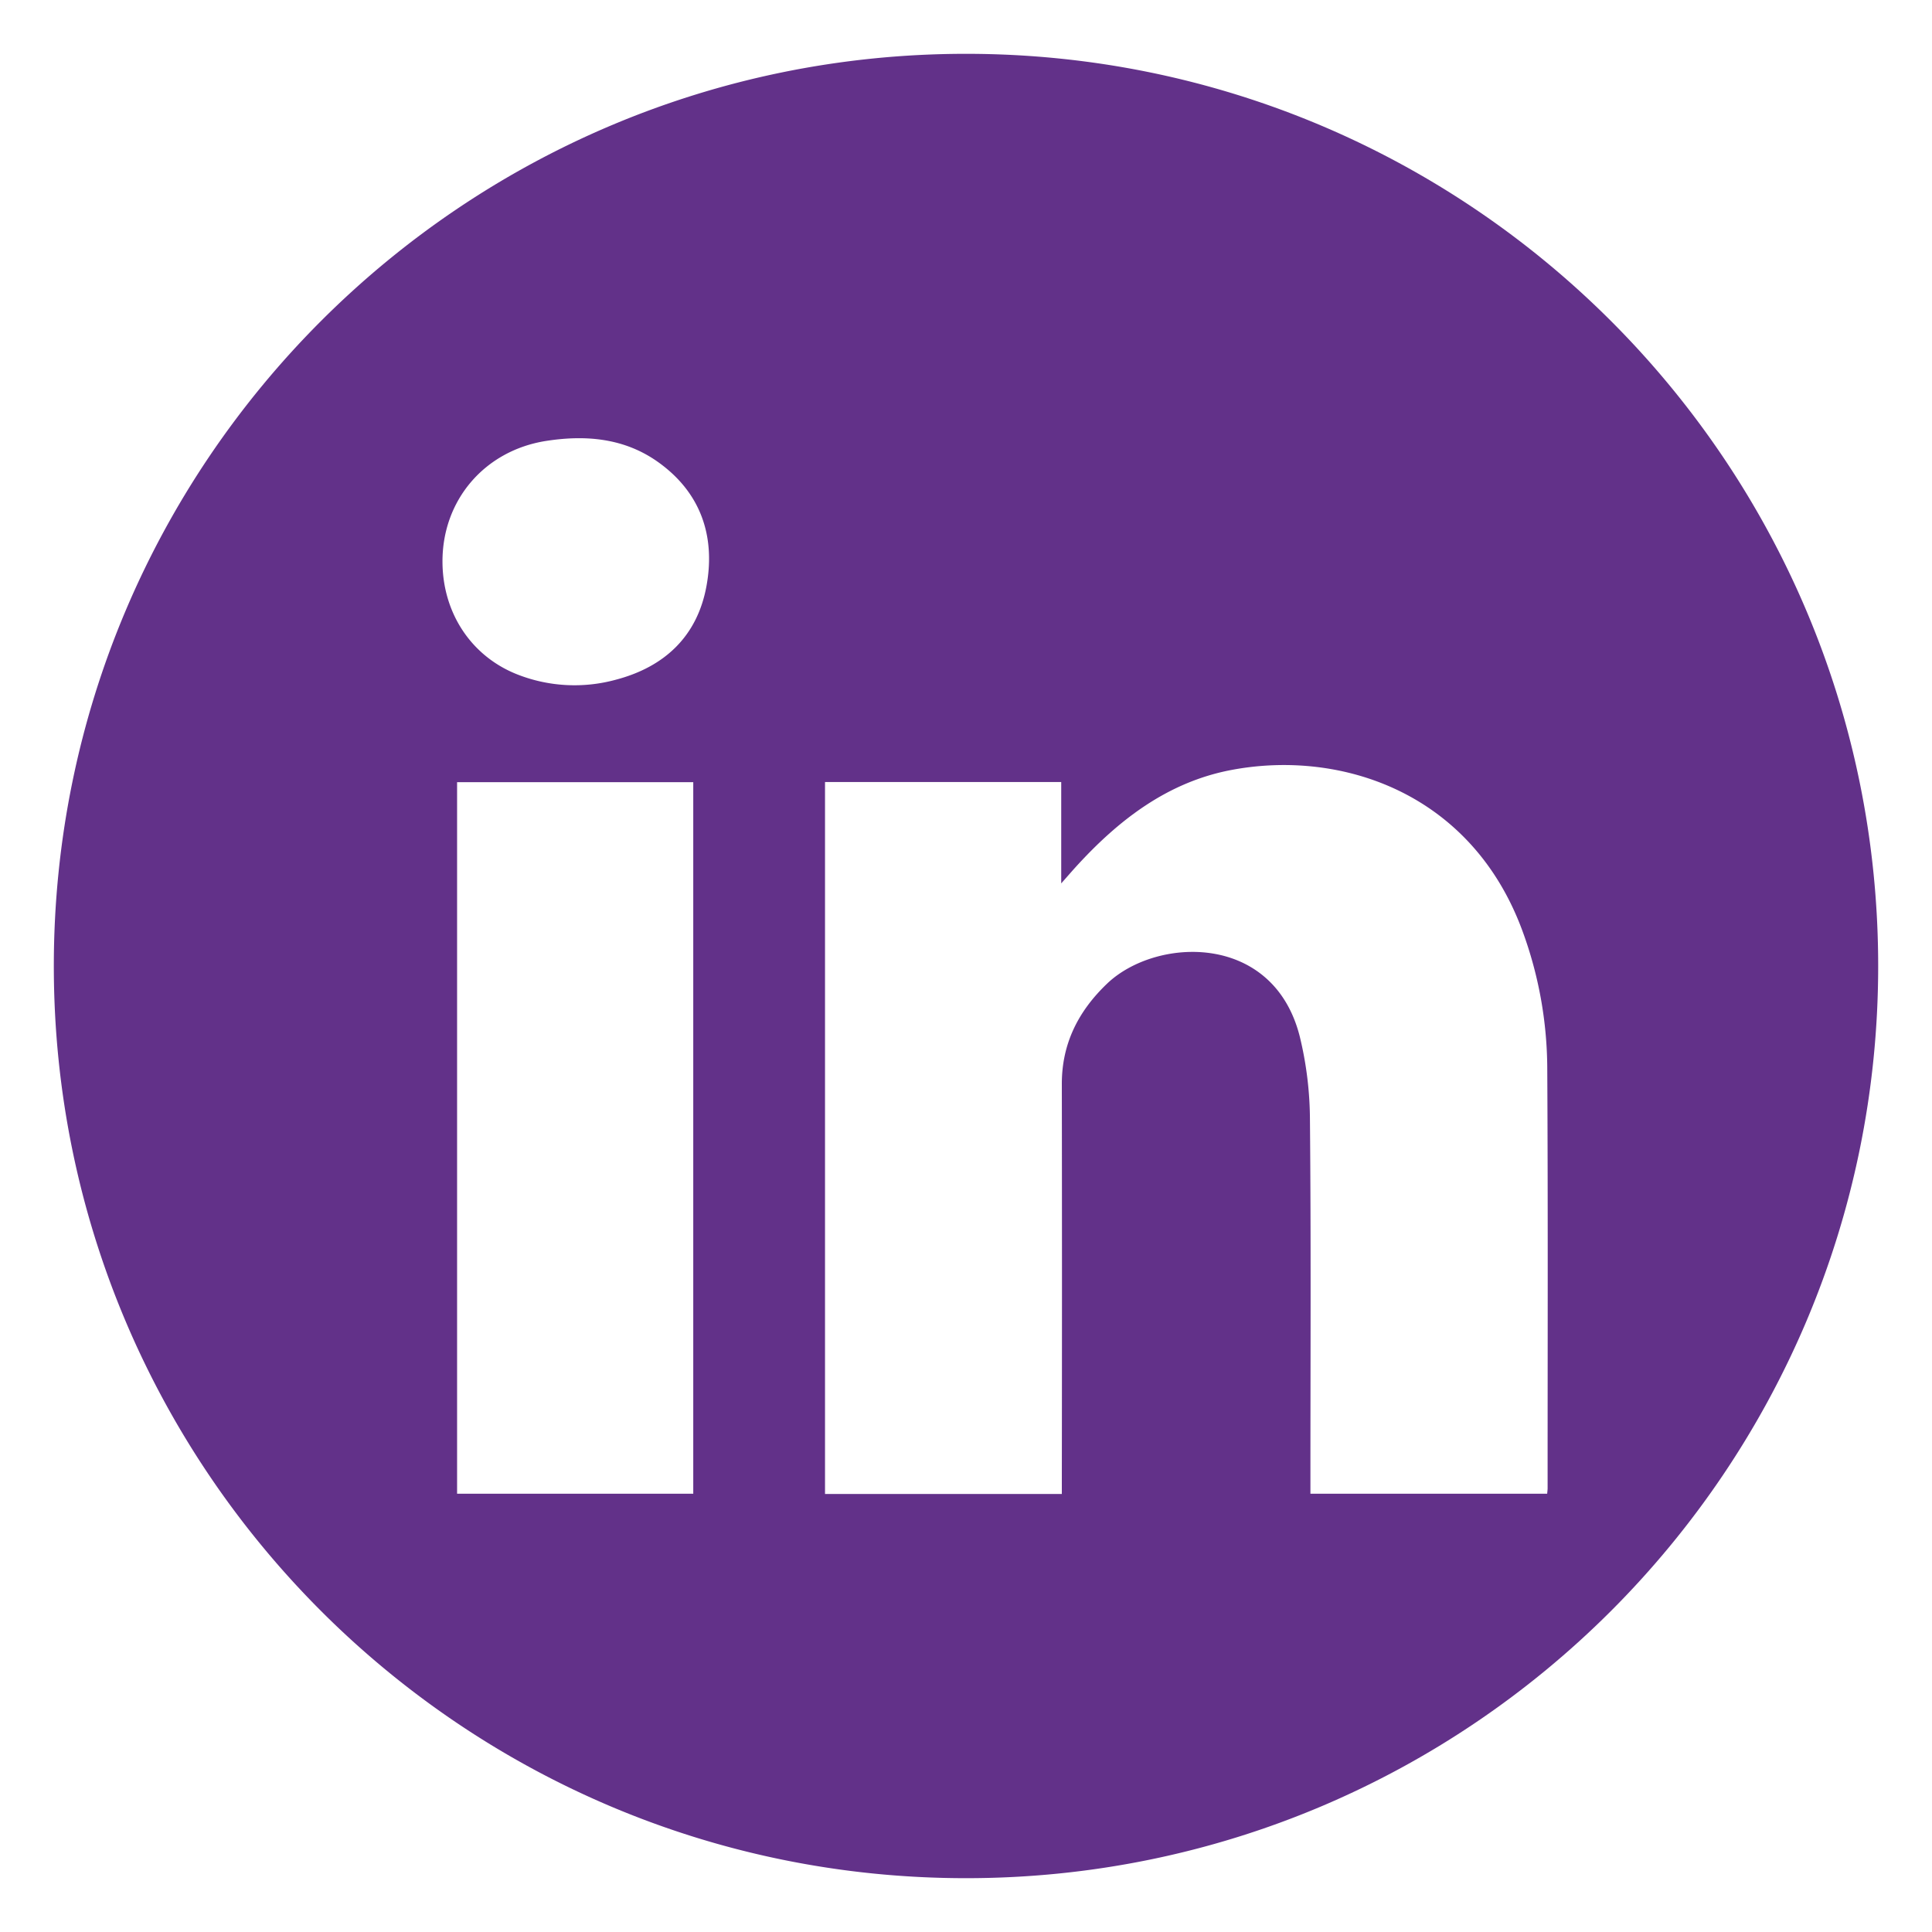 <svg id="Capa_1" data-name="Capa 1" xmlns="http://www.w3.org/2000/svg" viewBox="0 0 700 700"><defs><style>.cls-1{fill:#623189;}</style></defs><path class="cls-1" d="M350,19.5c-182.53,0-330.5,148-330.5,330.5s148,330.5,330.5,330.5,330.5-148,330.5-330.5S532.53,19.5,350,19.5ZM251.18,541.21H165.61V283.39h85.57Zm4.81-329c-3.29,18.28-15.18,29.46-33,34.1a56.65,56.65,0,0,1-35.16-1.8c-16.89-6.47-27.41-22.21-27.51-40.86-.12-22.46,15.3-40.45,37.65-43.91,14.31-2.21,28.16-1,40.27,7.53C253.75,178.22,259.27,194,256,212.17Zm304.74,327c0,.55-.08,1.1-.16,2H474.79V536c0-43.36.23-86.71-.17-130.06a129.24,129.24,0,0,0-3.7-30.43c-9.59-37.8-52.07-36.06-69.8-19.12-10.41,9.95-16.43,21.72-16.4,36.43q.11,71.7,0,143.4v5.08h-85.8V283.34H384.5v36.73c2.29-2.59,3.69-4.21,5.13-5.8,15.53-17.09,33.35-30.92,56.55-35.3,39.81-7.53,87,8.26,105.42,58.29a145.68,145.68,0,0,1,9,49.7C560.89,437.68,560.72,488.4,560.73,539.12Z"/></svg>